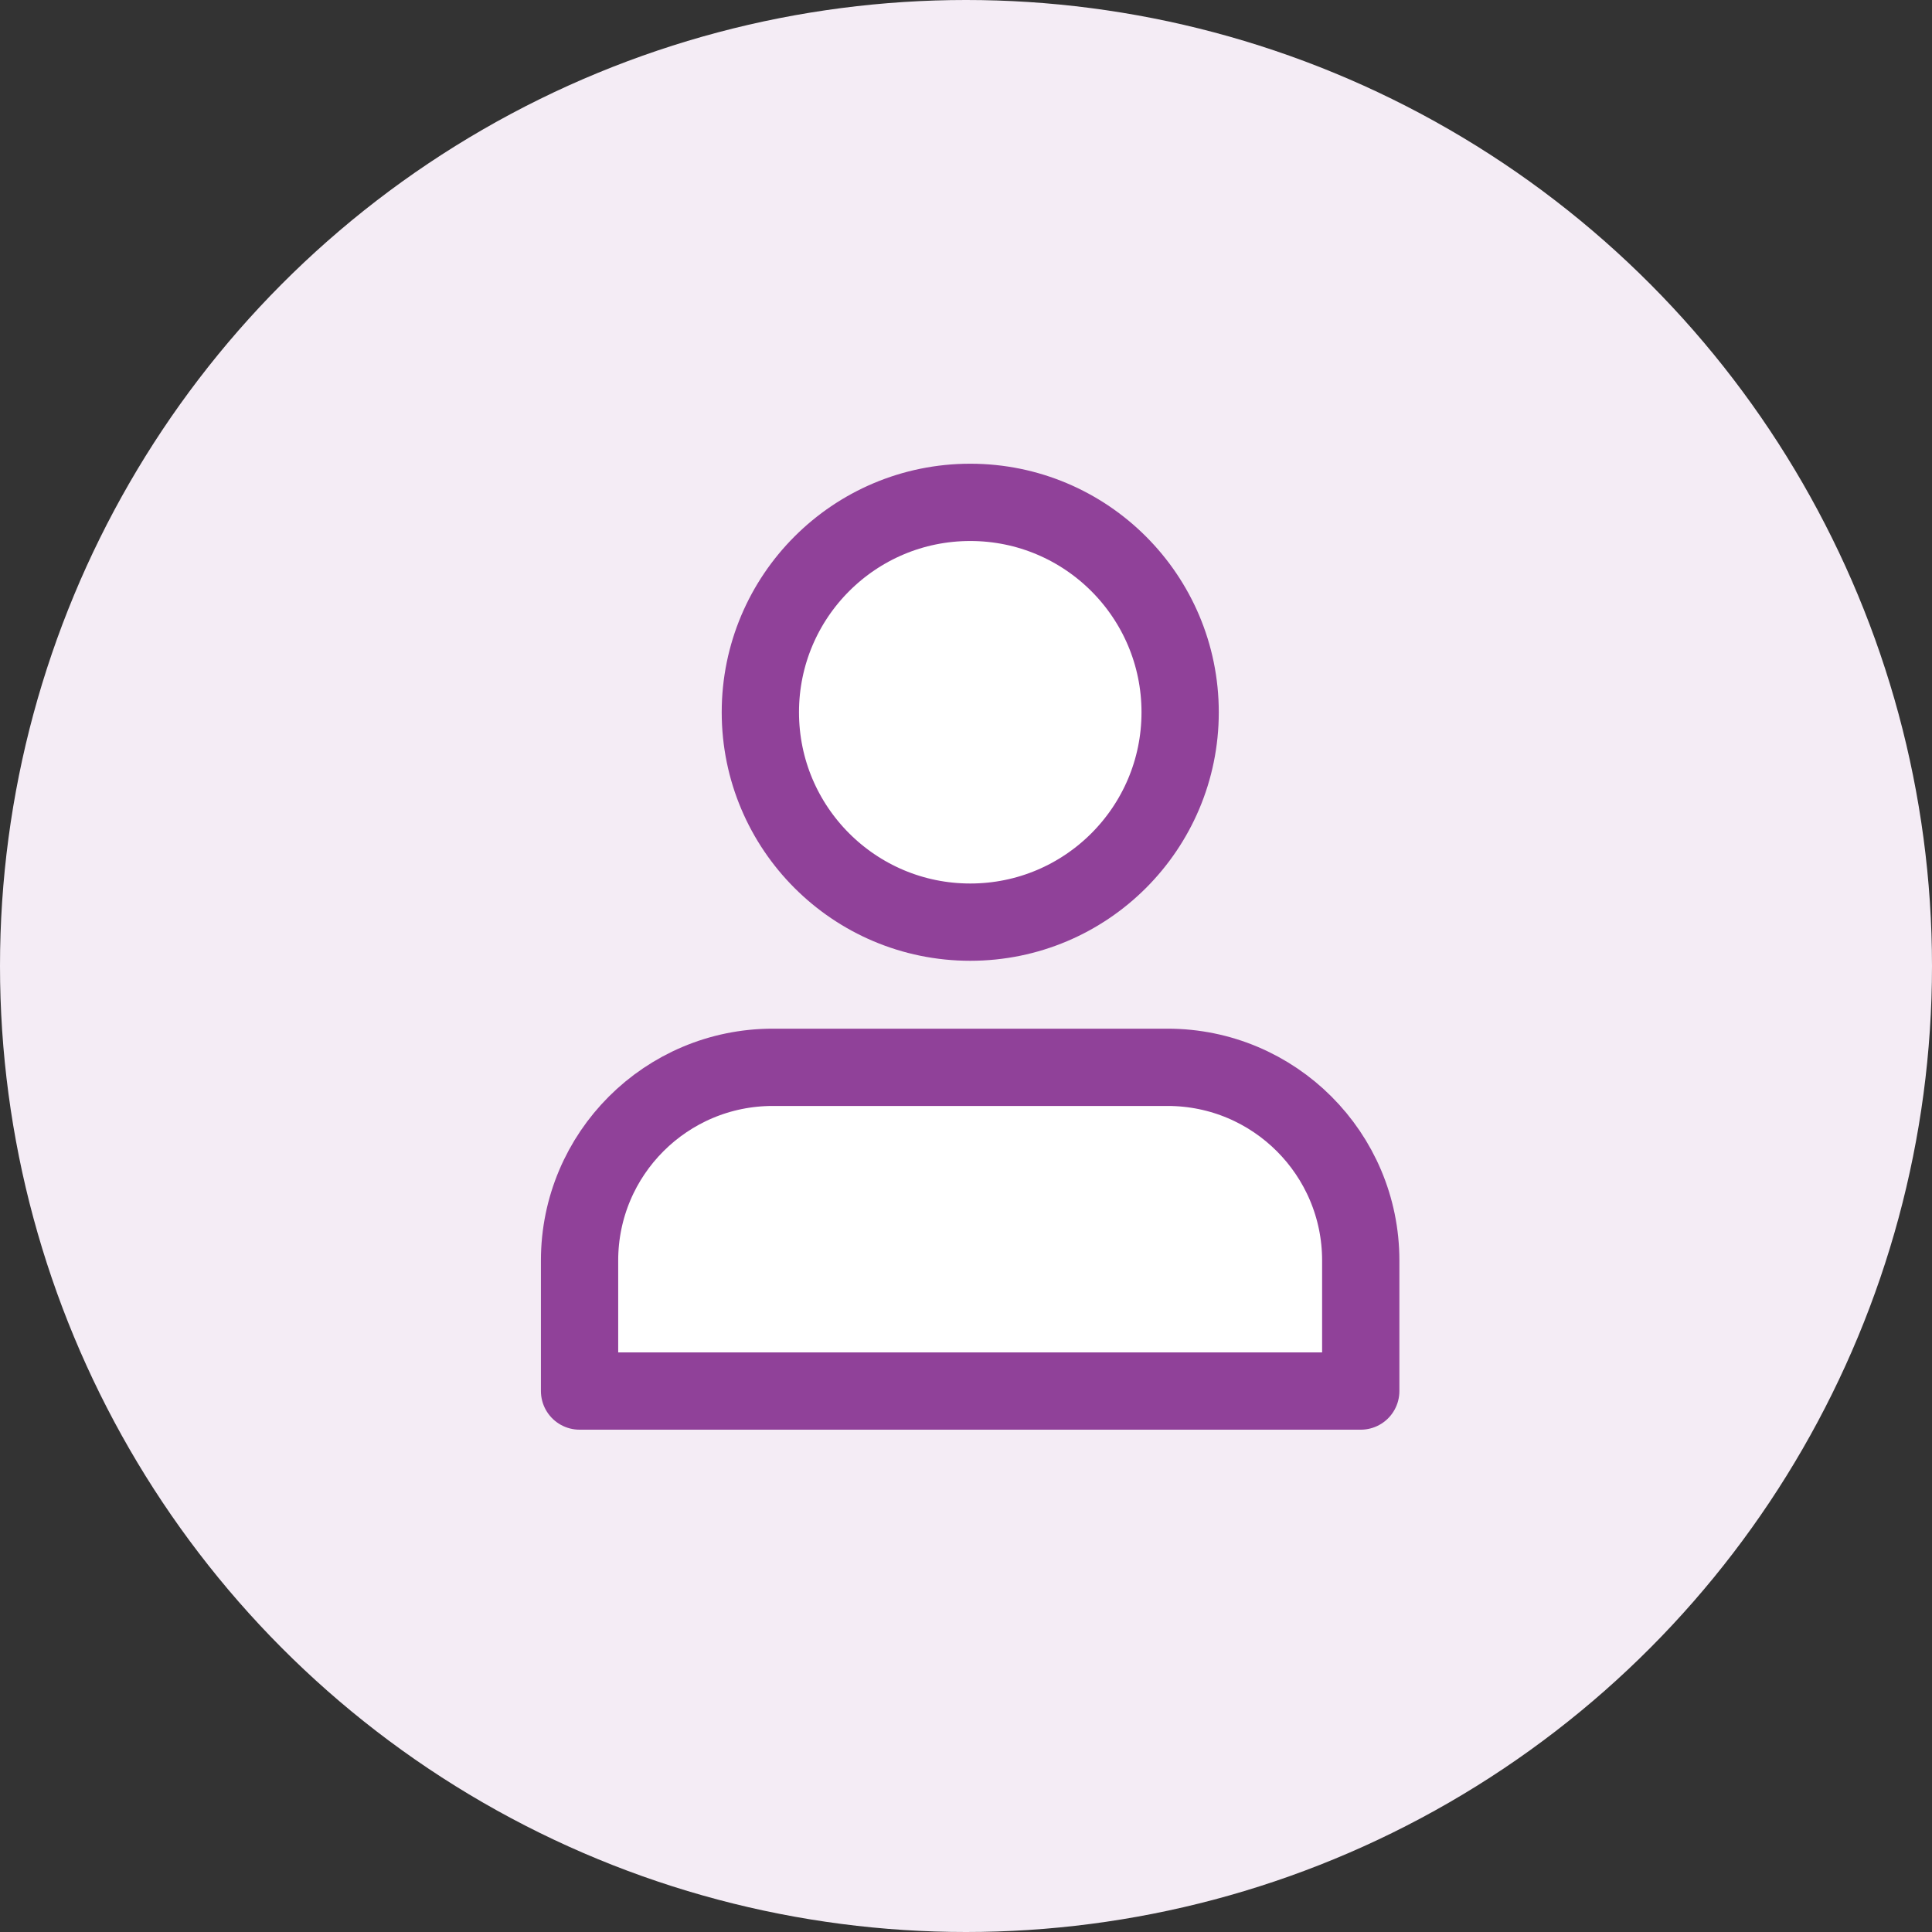 <svg width="50" height="50" viewBox="0 0 50 50" fill="none" xmlns="http://www.w3.org/2000/svg">
<rect x="0" y="0" width="50" height="50" fill="#333333" stroke="none"/>
<circle cx="25" cy="25" r="25" fill="#F4ECF5"/>
<path d="M14.999 32.622L14.999 36L35.216 36L35.216 32.622C35.216 29.86 32.977 27.622 30.216 27.622L20 27.622C17.238 27.622 14.999 29.86 14.999 32.622Z" fill="white" stroke="#904199" stroke-width="2" stroke-linecap="round" stroke-linejoin="round"/>
<circle cx="25.11" cy="18.433" r="5.432" transform="rotate(90 25.11 18.433)" fill="white" stroke="#904199" stroke-width="2"/>
</svg>
